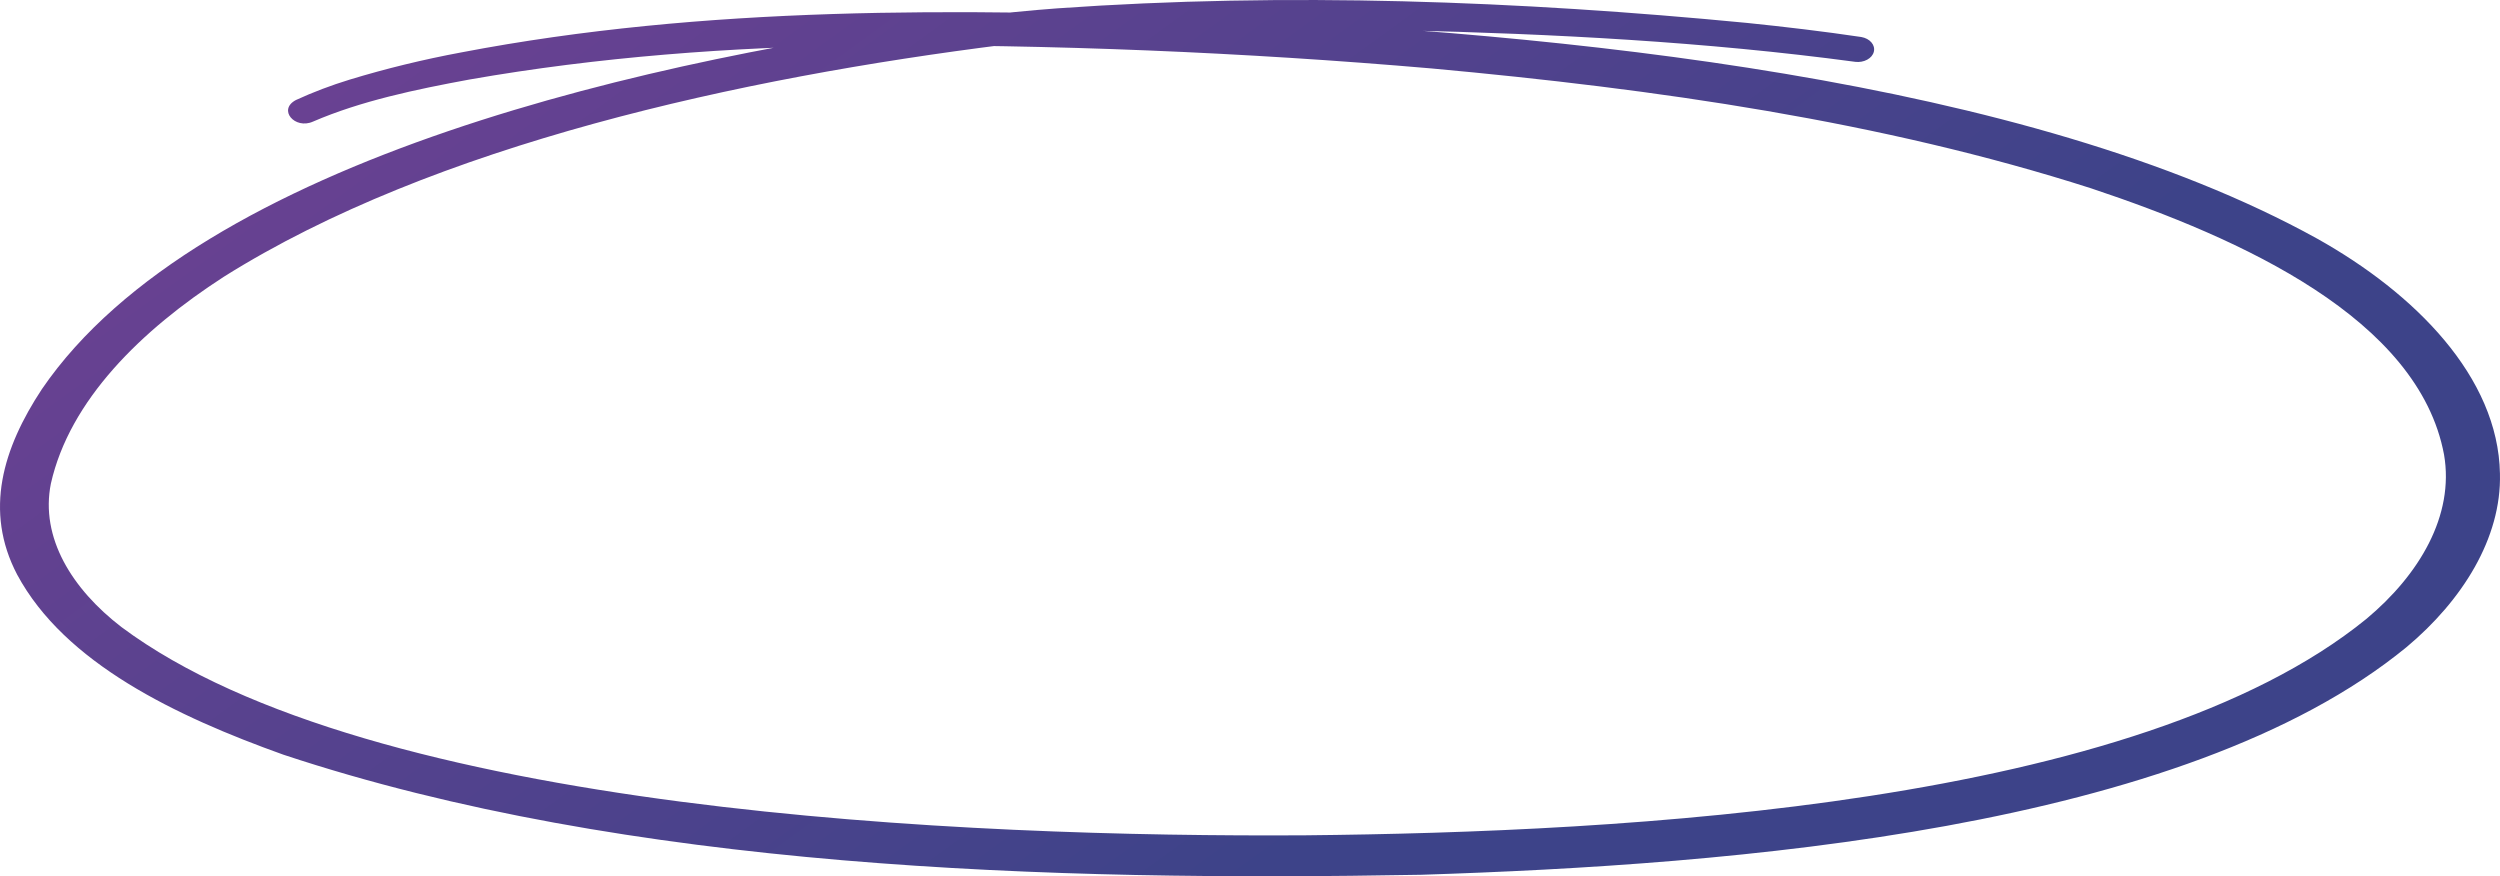 <?xml version="1.0" encoding="UTF-8"?> <svg xmlns="http://www.w3.org/2000/svg" width="97" height="34" viewBox="0 0 97 34" fill="none"> <path d="M71.976 2.398C66.181 1.621 60.273 1.311 54.396 1.176C49.257 1.088 44.097 1.176 39.007 1.731C28.733 3.018 16.841 5.614 8.684 10.739C5.477 12.809 2.701 15.531 1.974 18.765C1.555 20.858 2.791 22.852 4.71 24.328C14.383 31.544 37.603 32.491 50.654 32.41C63.056 32.284 82.904 31.266 91.813 24.016C93.872 22.299 95.235 20 94.829 17.64C93.844 12.369 86.986 9.258 81.138 7.308C73.02 4.705 64.254 3.453 55.547 2.656C48.222 2.024 40.856 1.724 33.486 1.757C28.362 1.826 23.218 2.209 18.223 3.084C16.141 3.468 14.006 3.914 12.142 4.719C11.442 5.032 10.764 4.256 11.484 3.88C12.151 3.573 12.85 3.309 13.572 3.088C14.98 2.66 16.424 2.308 17.895 2.034C27.358 0.222 37.179 0.323 46.848 0.688C60.515 1.314 78.586 3.002 89.908 9.26C93.693 11.377 96.929 14.622 96.998 18.377C97.062 20.88 95.531 23.304 93.378 25.105C84.72 32.209 67.19 33.556 55.146 33.941C40.731 34.206 24.383 33.725 10.996 29.282C6.823 27.788 2.509 25.729 0.664 22.292C-0.629 19.82 0.115 17.388 1.625 15.099C7.763 6.119 25.504 2.201 37.673 0.651C38.666 0.533 40.024 0.396 41.023 0.324C49.938 -0.305 58.926 0.034 67.791 0.89C69.269 1.042 70.744 1.217 72.219 1.436C72.38 1.464 72.521 1.539 72.612 1.646C72.703 1.752 72.736 1.882 72.705 2.008C72.674 2.133 72.581 2.244 72.445 2.317C72.31 2.39 72.142 2.42 71.979 2.399L71.976 2.398Z" fill="url(#paint0_linear_46_196)"></path> <defs> <linearGradient id="paint0_linear_46_196" x1="11.076" y1="3.351" x2="38.569" y2="41.212" gradientUnits="userSpaceOnUse"> <stop stop-color="#6A4192"></stop> <stop offset="1" stop-color="#3D4389"></stop> </linearGradient> </defs> </svg> 